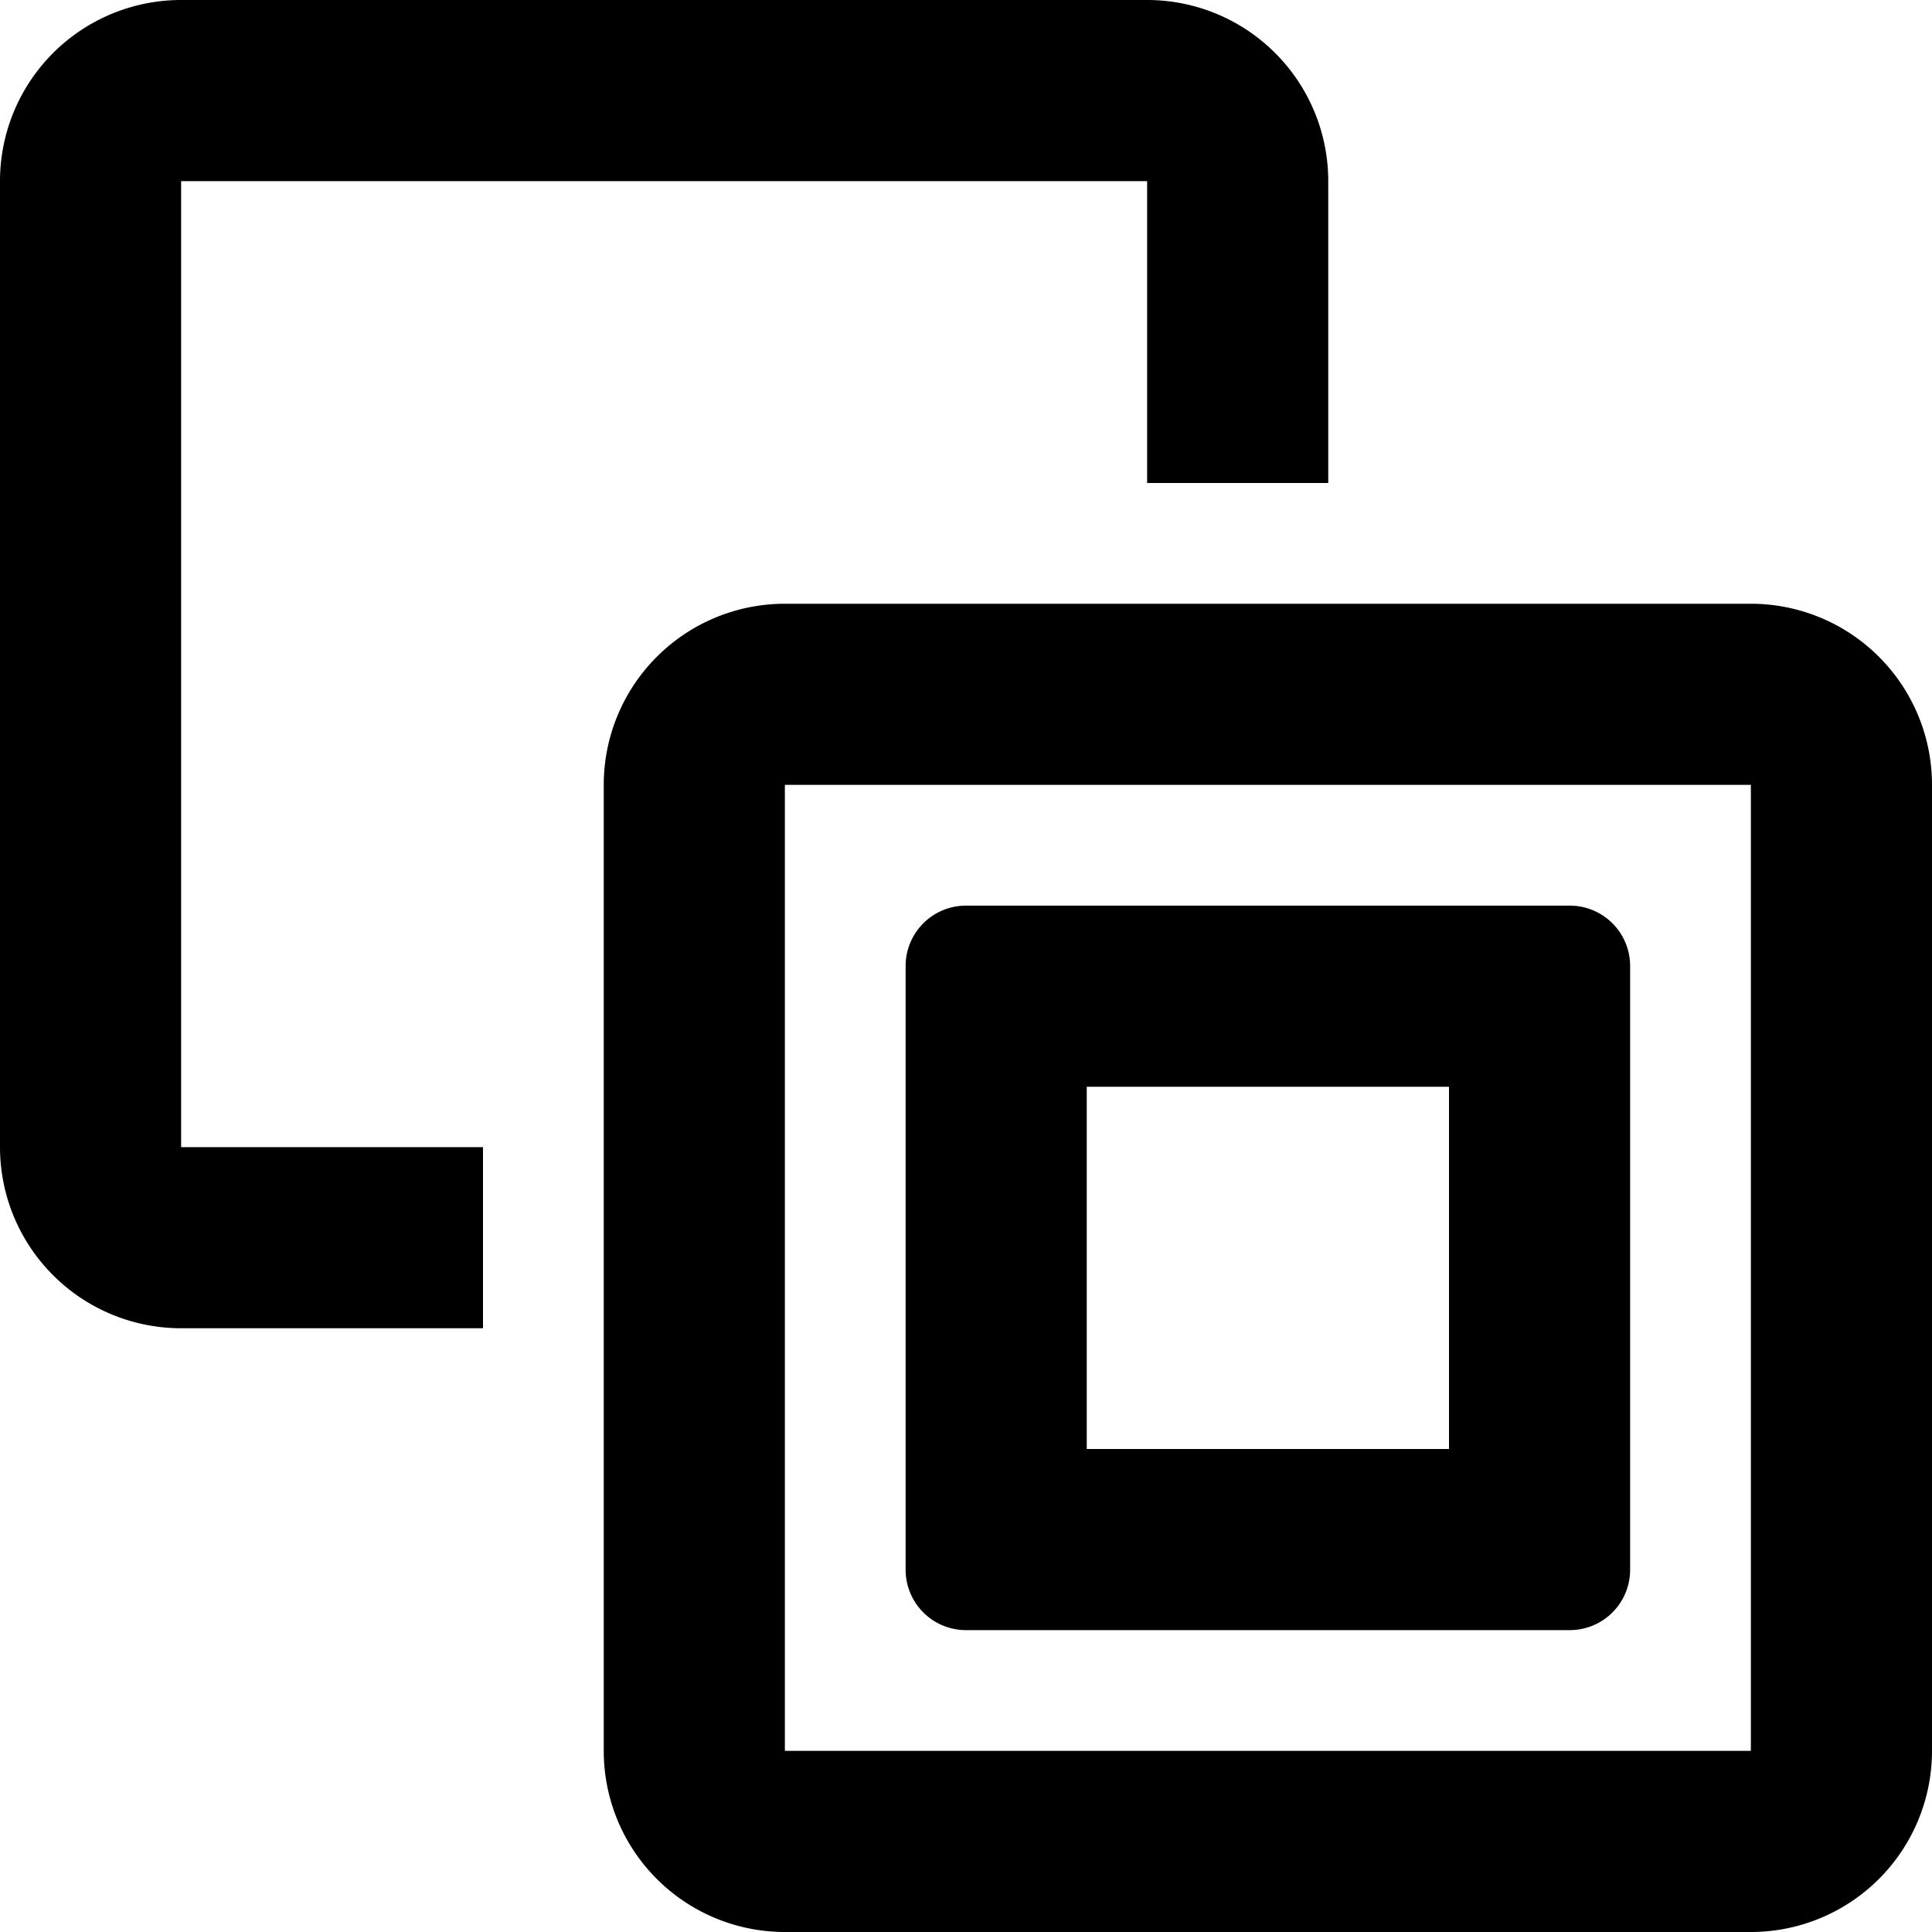 <svg xmlns="http://www.w3.org/2000/svg" viewBox="0 0 512 512">
<!--
Font Awesome Pro 5.15.0 by @fontawesome - https://fontawesome.com
License - https://fontawesome.com/license (Commercial License)
-->
<path d="M48,48H304v80h48V48A48,48,0,0,0,304,0H48A48,48,0,0,0,0,48V304a48,48,0,0,0,48,48h80V304H48ZM256,432H416a16,16,0,0,0,16-16V256a16,16,0,0,0-16-16H256a16,16,0,0,0-16,16V416A16,16,0,0,0,256,432Zm32-144h96v96H288ZM464,160H208a48,48,0,0,0-48,48V464a48,48,0,0,0,48,48H464a48,48,0,0,0,48-48V208A48,48,0,0,0,464,160Zm0,304H208V208H464Z"/></svg>